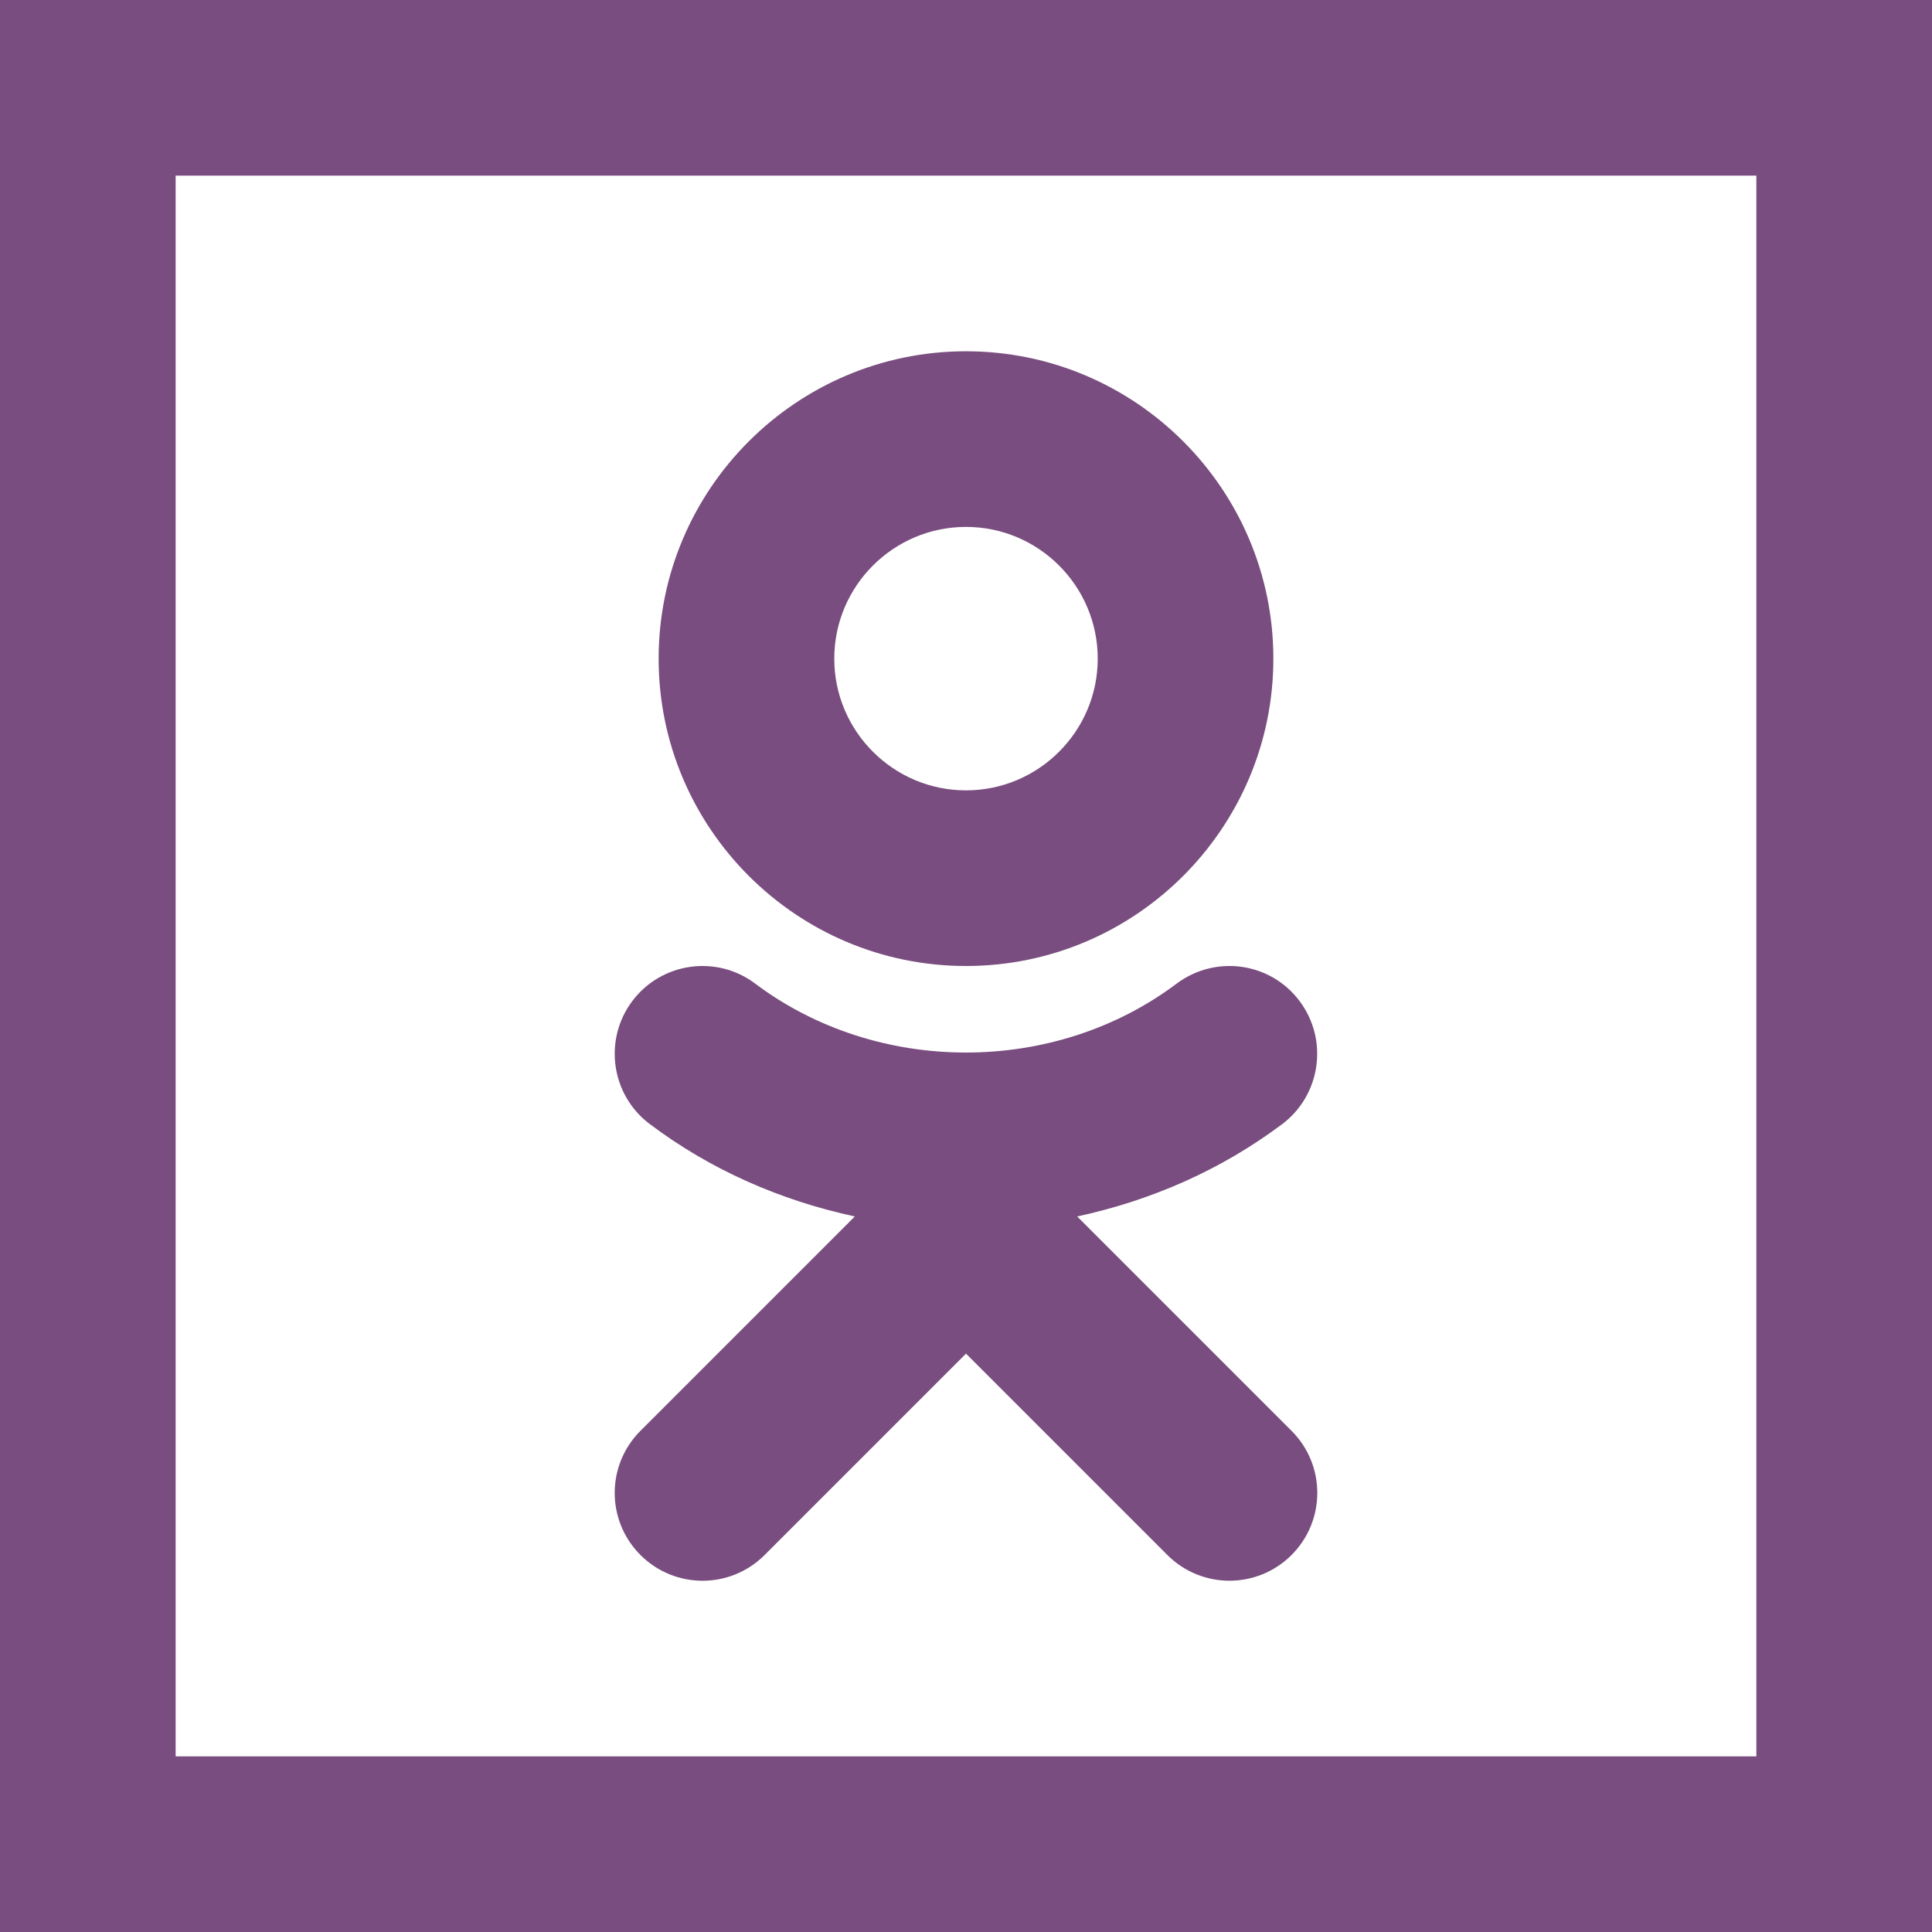 <svg width="22" height="22" viewBox="0 0 22 22" fill="none" xmlns="http://www.w3.org/2000/svg">
<path d="M0 0V22H22V0H0ZM2 2H20V20H2V2ZM11 4C9.07 4 7.5 5.57 7.5 7.5C7.5 9.43 9.07 11 11 11C12.93 11 14.5 9.43 14.5 7.5C14.5 5.57 12.93 4 11 4ZM11 6C11.827 6 12.5 6.673 12.5 7.5C12.5 8.327 11.827 9 11 9C10.173 9 9.5 8.327 9.5 7.5C9.5 6.673 10.173 6 11 6ZM7.859 11.01C7.606 11.046 7.367 11.178 7.201 11.398C6.869 11.839 6.957 12.467 7.398 12.799C8.098 13.326 8.894 13.671 9.734 13.852L7.293 16.293C6.902 16.684 6.902 17.316 7.293 17.707C7.684 18.098 8.316 18.098 8.707 17.707L11 15.414L13.293 17.707C13.488 17.902 13.744 18 14 18C14.256 18 14.512 17.902 14.707 17.707C15.098 17.316 15.098 16.684 14.707 16.293L12.266 13.852C13.105 13.671 13.899 13.326 14.6 12.801C15.041 12.469 15.13 11.841 14.799 11.4C14.468 10.957 13.842 10.869 13.398 11.201C12.005 12.248 9.991 12.246 8.6 11.201C8.38 11.035 8.113 10.974 7.859 11.01Z" fill="#794D7F"/>
</svg>
